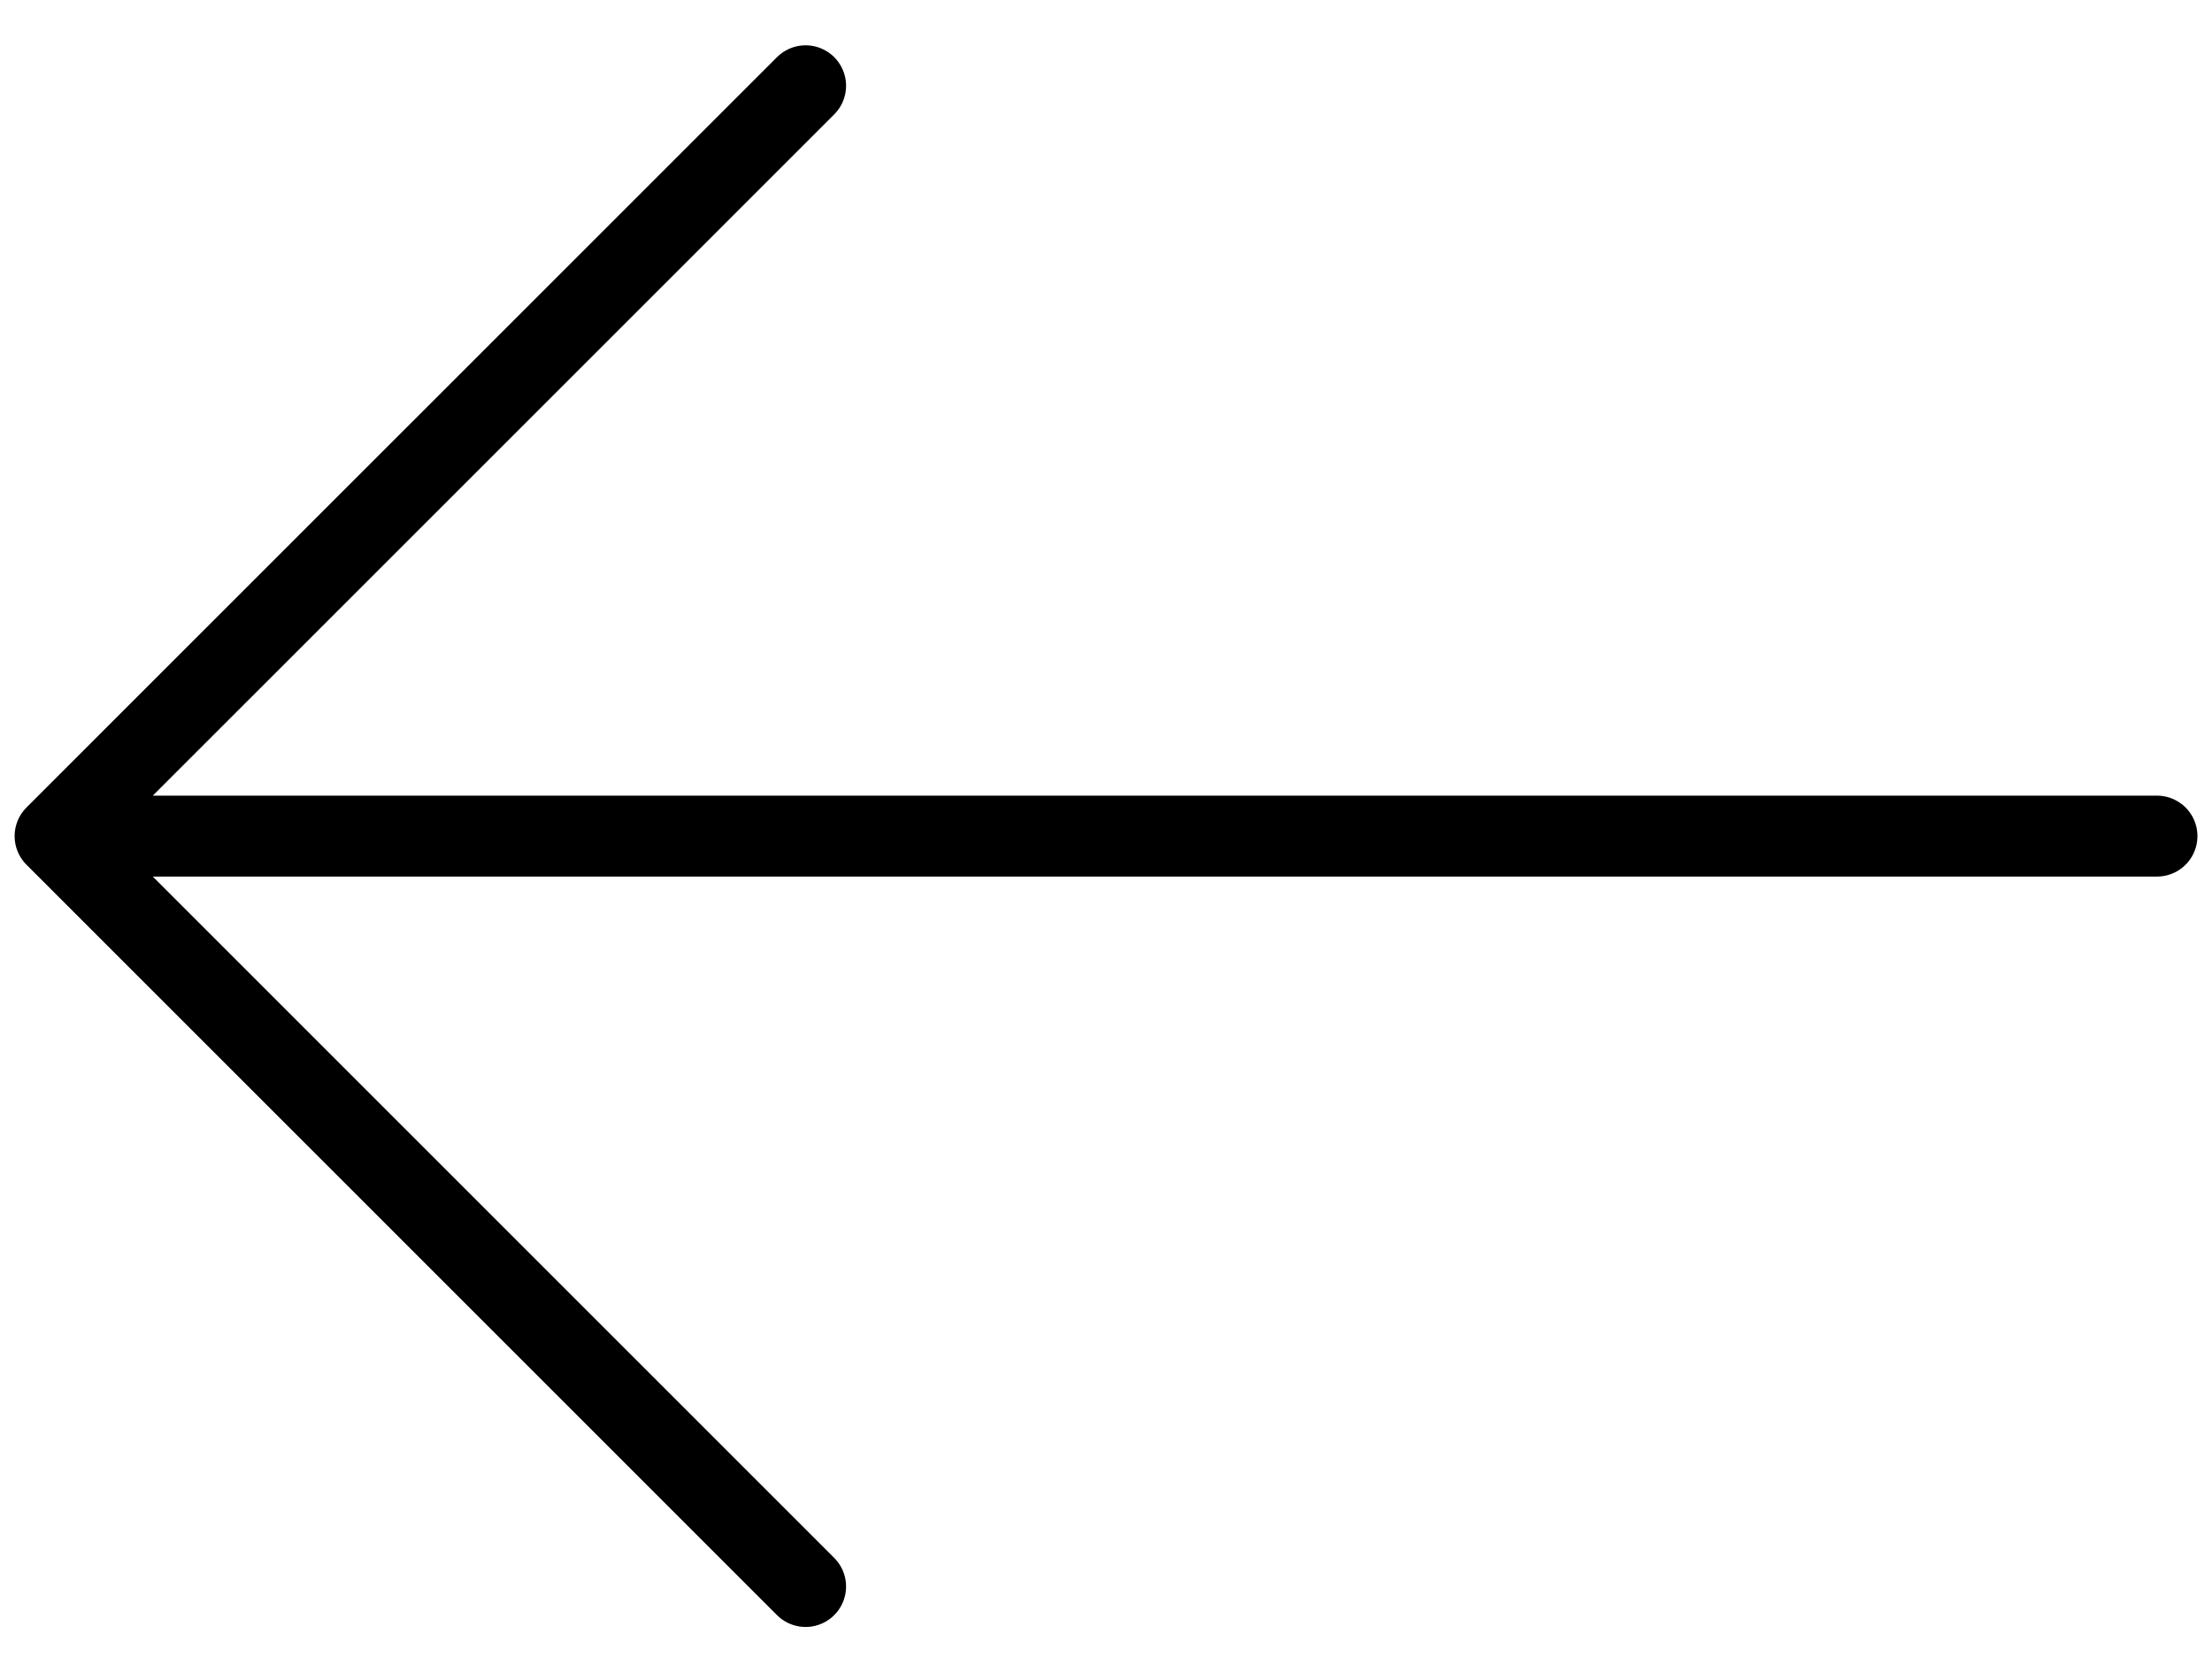 <svg width="41" height="31" viewBox="0 0 41 31" fill="none" xmlns="http://www.w3.org/2000/svg">
<path d="M14.932 29.411L1.021 15.5L14.932 1.59M39.98 15.5L1.411 15.5" stroke="black" stroke-width="1.5" stroke-miterlimit="10" stroke-linecap="round" stroke-linejoin="round"/>
</svg>
